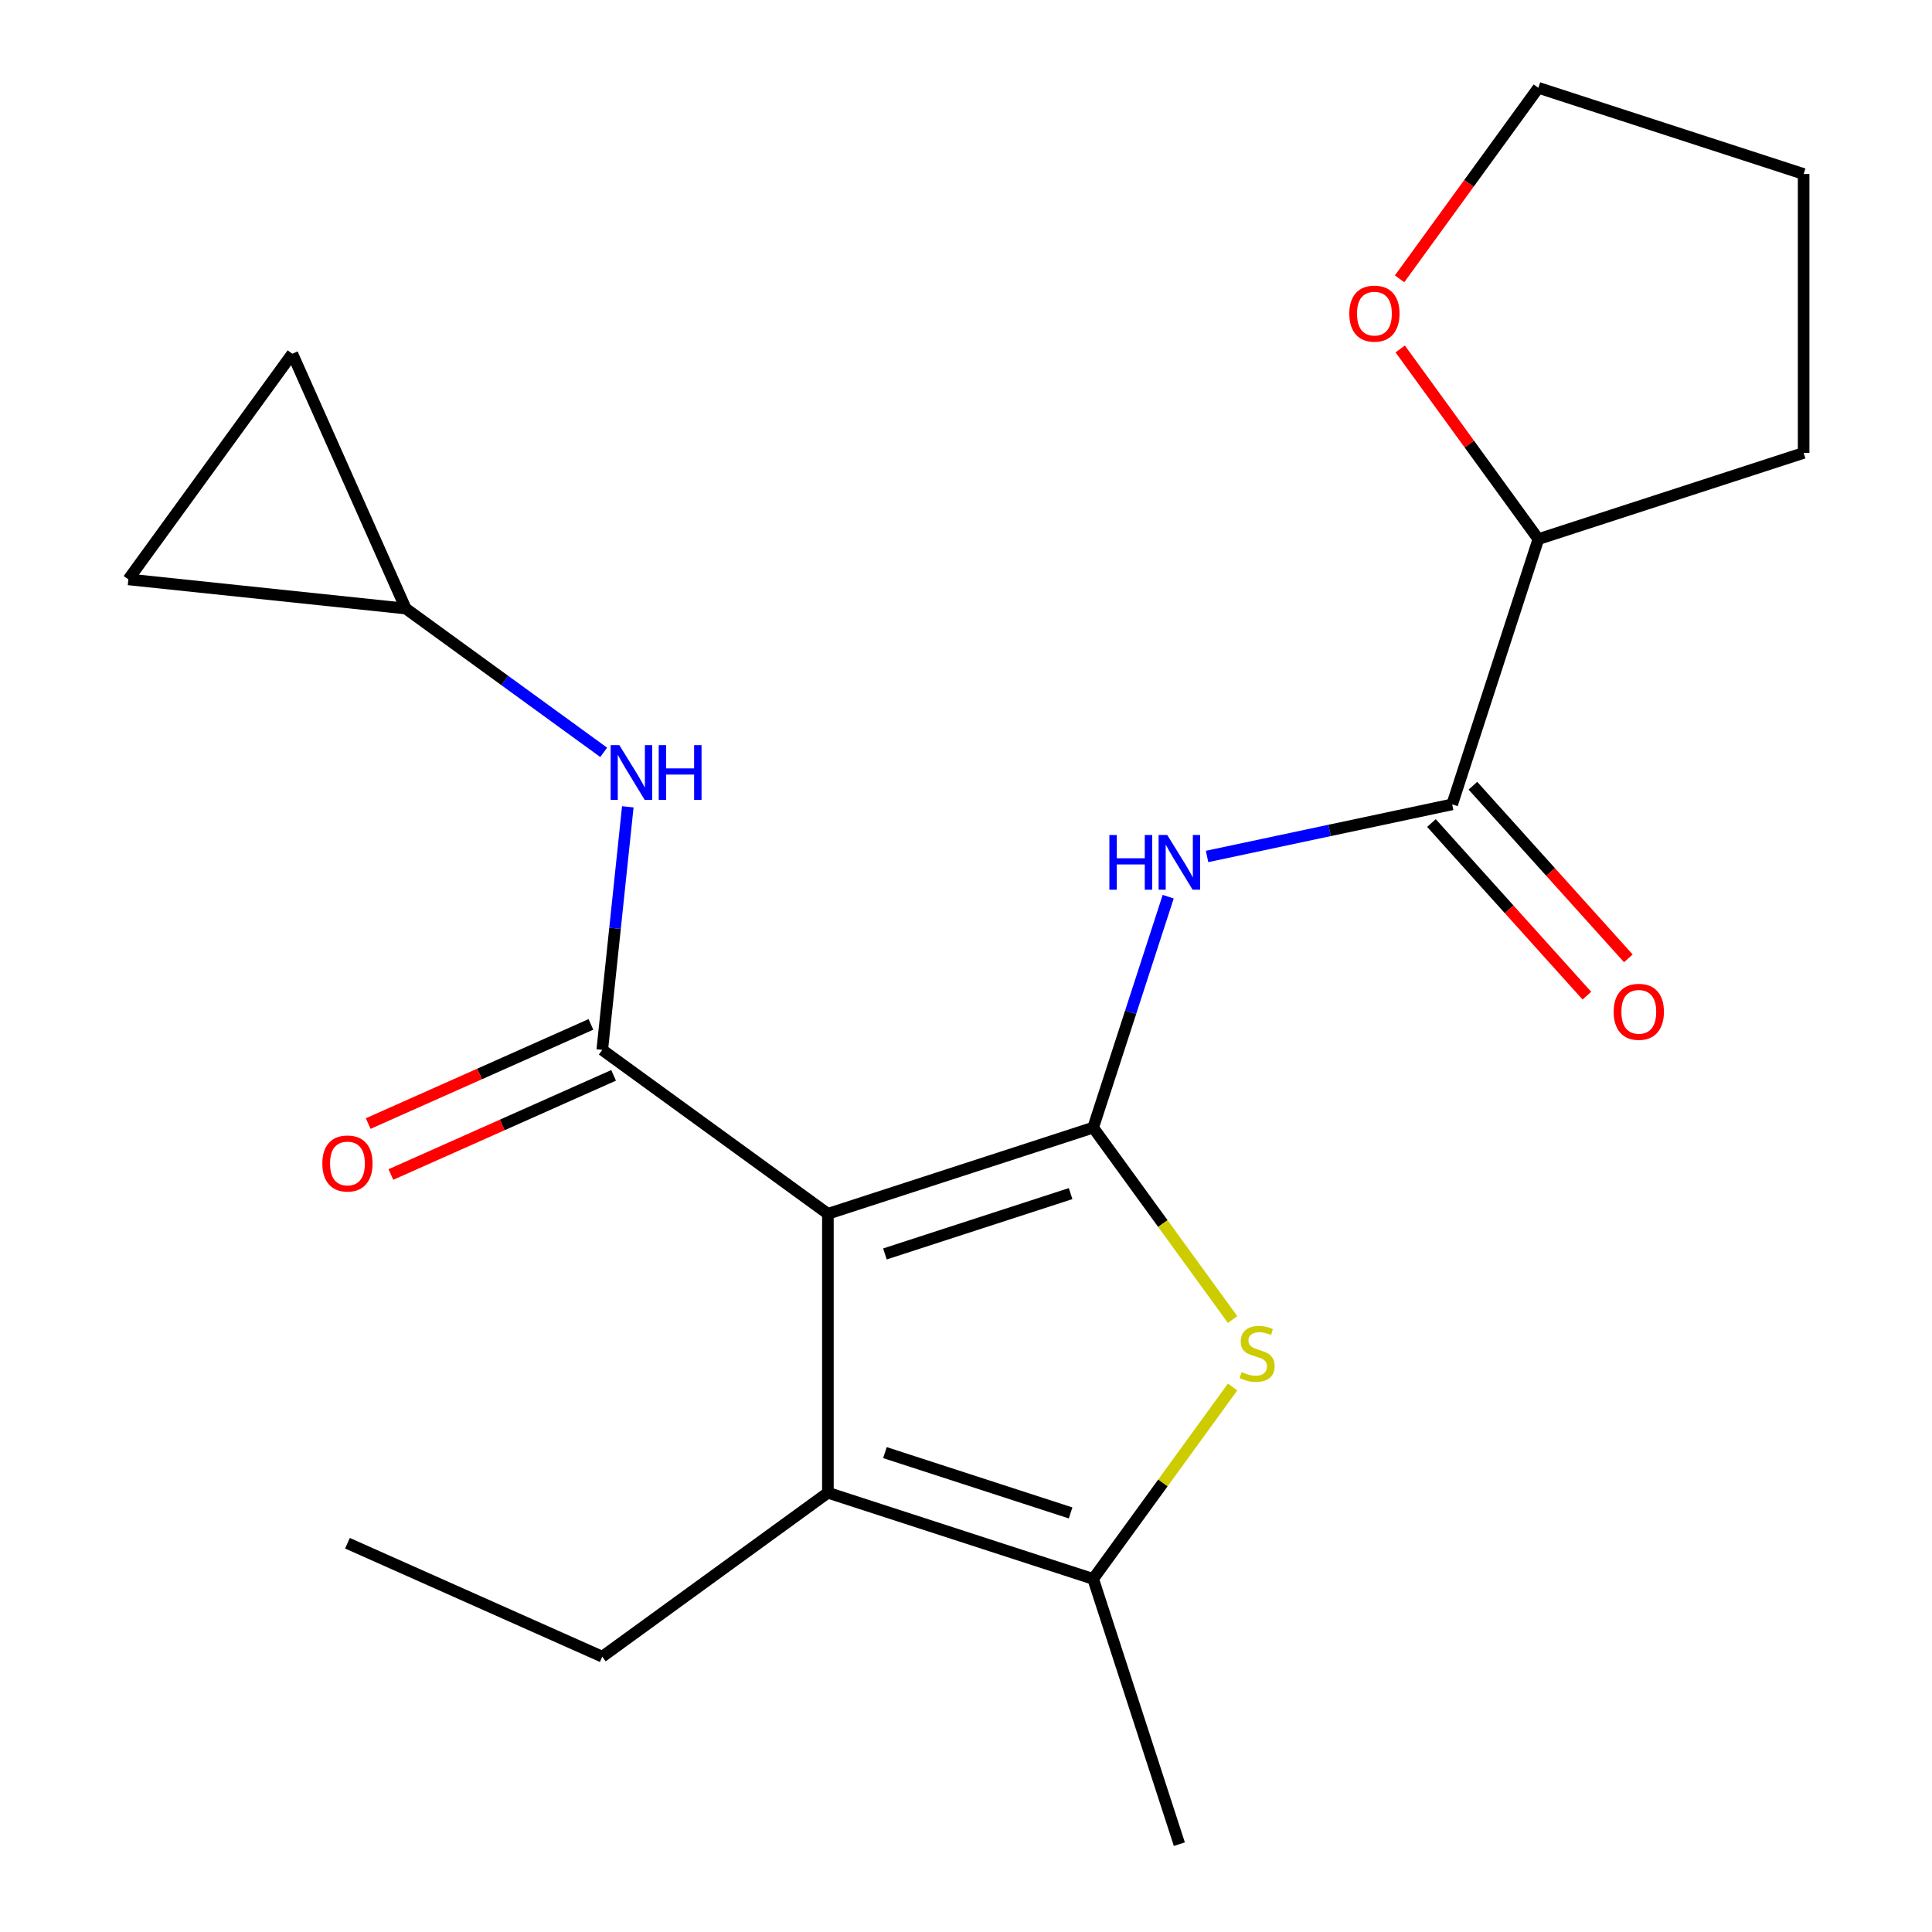<?xml version='1.0' encoding='iso-8859-1'?>
<svg version='1.1' baseProfile='full'
              xmlns='http://www.w3.org/2000/svg'
                      xmlns:rdkit='http://www.rdkit.org/xml'
                      xmlns:xlink='http://www.w3.org/1999/xlink'
                  xml:space='preserve'
width='1000px' height='1000px' viewBox='0 0 1000 1000'>
<!-- END OF HEADER -->
<rect style='opacity:1.0;fill:#FFFFFF;stroke:none' width='1000' height='1000' x='0' y='0'> </rect>
<path class='bond-0' d='M 428.52,628.269 L 565.82,583.657' style='fill:none;fill-rule:evenodd;stroke:#000000;stroke-width:6px;stroke-linecap:butt;stroke-linejoin:miter;stroke-opacity:1' />
<path class='bond-0' d='M 458.037,649.037 L 554.147,617.809' style='fill:none;fill-rule:evenodd;stroke:#000000;stroke-width:6px;stroke-linecap:butt;stroke-linejoin:miter;stroke-opacity:1' />
<path class='bond-1' d='M 428.52,628.269 L 311.726,543.413' style='fill:none;fill-rule:evenodd;stroke:#000000;stroke-width:6px;stroke-linecap:butt;stroke-linejoin:miter;stroke-opacity:1' />
<path class='bond-3' d='M 428.52,628.269 L 428.52,772.634' style='fill:none;fill-rule:evenodd;stroke:#000000;stroke-width:6px;stroke-linecap:butt;stroke-linejoin:miter;stroke-opacity:1' />
<path class='bond-2' d='M 565.82,583.657 L 601.903,633.322' style='fill:none;fill-rule:evenodd;stroke:#000000;stroke-width:6px;stroke-linecap:butt;stroke-linejoin:miter;stroke-opacity:1' />
<path class='bond-2' d='M 601.903,633.322 L 637.986,682.987' style='fill:none;fill-rule:evenodd;stroke:#CCCC00;stroke-width:6px;stroke-linecap:butt;stroke-linejoin:miter;stroke-opacity:1' />
<path class='bond-4' d='M 565.82,583.657 L 585.238,523.892' style='fill:none;fill-rule:evenodd;stroke:#000000;stroke-width:6px;stroke-linecap:butt;stroke-linejoin:miter;stroke-opacity:1' />
<path class='bond-4' d='M 585.238,523.892 L 604.657,464.127' style='fill:none;fill-rule:evenodd;stroke:#0000FF;stroke-width:6px;stroke-linecap:butt;stroke-linejoin:miter;stroke-opacity:1' />
<path class='bond-7' d='M 311.726,543.413 L 318.337,480.51' style='fill:none;fill-rule:evenodd;stroke:#000000;stroke-width:6px;stroke-linecap:butt;stroke-linejoin:miter;stroke-opacity:1' />
<path class='bond-7' d='M 318.337,480.51 L 324.948,417.608' style='fill:none;fill-rule:evenodd;stroke:#0000FF;stroke-width:6px;stroke-linecap:butt;stroke-linejoin:miter;stroke-opacity:1' />
<path class='bond-9' d='M 305.854,530.225 L 248.216,555.886' style='fill:none;fill-rule:evenodd;stroke:#000000;stroke-width:6px;stroke-linecap:butt;stroke-linejoin:miter;stroke-opacity:1' />
<path class='bond-9' d='M 248.216,555.886 L 190.579,581.548' style='fill:none;fill-rule:evenodd;stroke:#FF0000;stroke-width:6px;stroke-linecap:butt;stroke-linejoin:miter;stroke-opacity:1' />
<path class='bond-9' d='M 317.598,556.601 L 259.96,582.263' style='fill:none;fill-rule:evenodd;stroke:#000000;stroke-width:6px;stroke-linecap:butt;stroke-linejoin:miter;stroke-opacity:1' />
<path class='bond-9' d='M 259.96,582.263 L 202.322,607.925' style='fill:none;fill-rule:evenodd;stroke:#FF0000;stroke-width:6px;stroke-linecap:butt;stroke-linejoin:miter;stroke-opacity:1' />
<path class='bond-21' d='M 637.986,717.917 L 601.903,767.581' style='fill:none;fill-rule:evenodd;stroke:#CCCC00;stroke-width:6px;stroke-linecap:butt;stroke-linejoin:miter;stroke-opacity:1' />
<path class='bond-21' d='M 601.903,767.581 L 565.82,817.246' style='fill:none;fill-rule:evenodd;stroke:#000000;stroke-width:6px;stroke-linecap:butt;stroke-linejoin:miter;stroke-opacity:1' />
<path class='bond-5' d='M 428.52,772.634 L 565.82,817.246' style='fill:none;fill-rule:evenodd;stroke:#000000;stroke-width:6px;stroke-linecap:butt;stroke-linejoin:miter;stroke-opacity:1' />
<path class='bond-5' d='M 458.037,751.866 L 554.147,783.094' style='fill:none;fill-rule:evenodd;stroke:#000000;stroke-width:6px;stroke-linecap:butt;stroke-linejoin:miter;stroke-opacity:1' />
<path class='bond-15' d='M 428.52,772.634 L 311.726,857.49' style='fill:none;fill-rule:evenodd;stroke:#000000;stroke-width:6px;stroke-linecap:butt;stroke-linejoin:miter;stroke-opacity:1' />
<path class='bond-6' d='M 624.78,443.308 L 688.211,429.825' style='fill:none;fill-rule:evenodd;stroke:#0000FF;stroke-width:6px;stroke-linecap:butt;stroke-linejoin:miter;stroke-opacity:1' />
<path class='bond-6' d='M 688.211,429.825 L 751.642,416.343' style='fill:none;fill-rule:evenodd;stroke:#000000;stroke-width:6px;stroke-linecap:butt;stroke-linejoin:miter;stroke-opacity:1' />
<path class='bond-16' d='M 565.82,817.246 L 610.431,954.545' style='fill:none;fill-rule:evenodd;stroke:#000000;stroke-width:6px;stroke-linecap:butt;stroke-linejoin:miter;stroke-opacity:1' />
<path class='bond-12' d='M 751.642,416.343 L 796.253,279.043' style='fill:none;fill-rule:evenodd;stroke:#000000;stroke-width:6px;stroke-linecap:butt;stroke-linejoin:miter;stroke-opacity:1' />
<path class='bond-13' d='M 740.913,426.002 L 781.141,470.68' style='fill:none;fill-rule:evenodd;stroke:#000000;stroke-width:6px;stroke-linecap:butt;stroke-linejoin:miter;stroke-opacity:1' />
<path class='bond-13' d='M 781.141,470.68 L 821.369,515.358' style='fill:none;fill-rule:evenodd;stroke:#FF0000;stroke-width:6px;stroke-linecap:butt;stroke-linejoin:miter;stroke-opacity:1' />
<path class='bond-13' d='M 762.37,406.683 L 802.598,451.36' style='fill:none;fill-rule:evenodd;stroke:#000000;stroke-width:6px;stroke-linecap:butt;stroke-linejoin:miter;stroke-opacity:1' />
<path class='bond-13' d='M 802.598,451.36 L 842.826,496.038' style='fill:none;fill-rule:evenodd;stroke:#FF0000;stroke-width:6px;stroke-linecap:butt;stroke-linejoin:miter;stroke-opacity:1' />
<path class='bond-8' d='M 312.467,389.413 L 261.244,352.198' style='fill:none;fill-rule:evenodd;stroke:#0000FF;stroke-width:6px;stroke-linecap:butt;stroke-linejoin:miter;stroke-opacity:1' />
<path class='bond-8' d='M 261.244,352.198 L 210.022,314.982' style='fill:none;fill-rule:evenodd;stroke:#000000;stroke-width:6px;stroke-linecap:butt;stroke-linejoin:miter;stroke-opacity:1' />
<path class='bond-10' d='M 210.022,314.982 L 66.447,299.892' style='fill:none;fill-rule:evenodd;stroke:#000000;stroke-width:6px;stroke-linecap:butt;stroke-linejoin:miter;stroke-opacity:1' />
<path class='bond-11' d='M 210.022,314.982 L 151.303,183.098' style='fill:none;fill-rule:evenodd;stroke:#000000;stroke-width:6px;stroke-linecap:butt;stroke-linejoin:miter;stroke-opacity:1' />
<path class='bond-22' d='M 66.447,299.892 L 151.303,183.098' style='fill:none;fill-rule:evenodd;stroke:#000000;stroke-width:6px;stroke-linecap:butt;stroke-linejoin:miter;stroke-opacity:1' />
<path class='bond-14' d='M 796.253,279.043 L 760.498,229.83' style='fill:none;fill-rule:evenodd;stroke:#000000;stroke-width:6px;stroke-linecap:butt;stroke-linejoin:miter;stroke-opacity:1' />
<path class='bond-14' d='M 760.498,229.83 L 724.743,180.618' style='fill:none;fill-rule:evenodd;stroke:#FF0000;stroke-width:6px;stroke-linecap:butt;stroke-linejoin:miter;stroke-opacity:1' />
<path class='bond-18' d='M 796.253,279.043 L 933.553,234.431' style='fill:none;fill-rule:evenodd;stroke:#000000;stroke-width:6px;stroke-linecap:butt;stroke-linejoin:miter;stroke-opacity:1' />
<path class='bond-17' d='M 724.423,144.32 L 760.338,94.887' style='fill:none;fill-rule:evenodd;stroke:#FF0000;stroke-width:6px;stroke-linecap:butt;stroke-linejoin:miter;stroke-opacity:1' />
<path class='bond-17' d='M 760.338,94.887 L 796.253,45.455' style='fill:none;fill-rule:evenodd;stroke:#000000;stroke-width:6px;stroke-linecap:butt;stroke-linejoin:miter;stroke-opacity:1' />
<path class='bond-19' d='M 311.726,857.49 L 179.841,798.772' style='fill:none;fill-rule:evenodd;stroke:#000000;stroke-width:6px;stroke-linecap:butt;stroke-linejoin:miter;stroke-opacity:1' />
<path class='bond-23' d='M 796.253,45.455 L 933.553,90.066' style='fill:none;fill-rule:evenodd;stroke:#000000;stroke-width:6px;stroke-linecap:butt;stroke-linejoin:miter;stroke-opacity:1' />
<path class='bond-20' d='M 933.553,234.431 L 933.553,90.066' style='fill:none;fill-rule:evenodd;stroke:#000000;stroke-width:6px;stroke-linecap:butt;stroke-linejoin:miter;stroke-opacity:1' />
<path  class='atom-3' d='M 642.675 710.172
Q 642.995 710.292, 644.315 710.852
Q 645.635 711.412, 647.075 711.772
Q 648.555 712.092, 649.995 712.092
Q 652.675 712.092, 654.235 710.812
Q 655.795 709.492, 655.795 707.212
Q 655.795 705.652, 654.995 704.692
Q 654.235 703.732, 653.035 703.212
Q 651.835 702.692, 649.835 702.092
Q 647.315 701.332, 645.795 700.612
Q 644.315 699.892, 643.235 698.372
Q 642.195 696.852, 642.195 694.292
Q 642.195 690.732, 644.595 688.532
Q 647.035 686.332, 651.835 686.332
Q 655.115 686.332, 658.835 687.892
L 657.915 690.972
Q 654.515 689.572, 651.955 689.572
Q 649.195 689.572, 647.675 690.732
Q 646.155 691.852, 646.195 693.812
Q 646.195 695.332, 646.955 696.252
Q 647.755 697.172, 648.875 697.692
Q 650.035 698.212, 651.955 698.812
Q 654.515 699.612, 656.035 700.412
Q 657.555 701.212, 658.635 702.852
Q 659.755 704.452, 659.755 707.212
Q 659.755 711.132, 657.115 713.252
Q 654.515 715.332, 650.155 715.332
Q 647.635 715.332, 645.715 714.772
Q 643.835 714.252, 641.595 713.332
L 642.675 710.172
' fill='#CCCC00'/>
<path  class='atom-5' d='M 574.211 432.198
L 578.051 432.198
L 578.051 444.238
L 592.531 444.238
L 592.531 432.198
L 596.371 432.198
L 596.371 460.518
L 592.531 460.518
L 592.531 447.438
L 578.051 447.438
L 578.051 460.518
L 574.211 460.518
L 574.211 432.198
' fill='#0000FF'/>
<path  class='atom-5' d='M 604.171 432.198
L 613.451 447.198
Q 614.371 448.678, 615.851 451.358
Q 617.331 454.038, 617.411 454.198
L 617.411 432.198
L 621.171 432.198
L 621.171 460.518
L 617.291 460.518
L 607.331 444.118
Q 606.171 442.198, 604.931 439.998
Q 603.731 437.798, 603.371 437.118
L 603.371 460.518
L 599.691 460.518
L 599.691 432.198
L 604.171 432.198
' fill='#0000FF'/>
<path  class='atom-8' d='M 320.556 385.678
L 329.836 400.678
Q 330.756 402.158, 332.236 404.838
Q 333.716 407.518, 333.796 407.678
L 333.796 385.678
L 337.556 385.678
L 337.556 413.998
L 333.676 413.998
L 323.716 397.598
Q 322.556 395.678, 321.316 393.478
Q 320.116 391.278, 319.756 390.598
L 319.756 413.998
L 316.076 413.998
L 316.076 385.678
L 320.556 385.678
' fill='#0000FF'/>
<path  class='atom-8' d='M 340.956 385.678
L 344.796 385.678
L 344.796 397.718
L 359.276 397.718
L 359.276 385.678
L 363.116 385.678
L 363.116 413.998
L 359.276 413.998
L 359.276 400.918
L 344.796 400.918
L 344.796 413.998
L 340.956 413.998
L 340.956 385.678
' fill='#0000FF'/>
<path  class='atom-10' d='M 166.841 602.212
Q 166.841 595.412, 170.201 591.612
Q 173.561 587.812, 179.841 587.812
Q 186.121 587.812, 189.481 591.612
Q 192.841 595.412, 192.841 602.212
Q 192.841 609.092, 189.441 613.012
Q 186.041 616.892, 179.841 616.892
Q 173.601 616.892, 170.201 613.012
Q 166.841 609.132, 166.841 602.212
M 179.841 613.692
Q 184.161 613.692, 186.481 610.812
Q 188.841 607.892, 188.841 602.212
Q 188.841 596.652, 186.481 593.852
Q 184.161 591.012, 179.841 591.012
Q 175.521 591.012, 173.161 593.812
Q 170.841 596.612, 170.841 602.212
Q 170.841 607.932, 173.161 610.812
Q 175.521 613.692, 179.841 613.692
' fill='#FF0000'/>
<path  class='atom-14' d='M 835.241 523.707
Q 835.241 516.907, 838.601 513.107
Q 841.961 509.307, 848.241 509.307
Q 854.521 509.307, 857.881 513.107
Q 861.241 516.907, 861.241 523.707
Q 861.241 530.587, 857.841 534.507
Q 854.441 538.387, 848.241 538.387
Q 842.001 538.387, 838.601 534.507
Q 835.241 530.627, 835.241 523.707
M 848.241 535.187
Q 852.561 535.187, 854.881 532.307
Q 857.241 529.387, 857.241 523.707
Q 857.241 518.147, 854.881 515.347
Q 852.561 512.507, 848.241 512.507
Q 843.921 512.507, 841.561 515.307
Q 839.241 518.107, 839.241 523.707
Q 839.241 529.427, 841.561 532.307
Q 843.921 535.187, 848.241 535.187
' fill='#FF0000'/>
<path  class='atom-15' d='M 698.397 162.329
Q 698.397 155.529, 701.757 151.729
Q 705.117 147.929, 711.397 147.929
Q 717.677 147.929, 721.037 151.729
Q 724.397 155.529, 724.397 162.329
Q 724.397 169.209, 720.997 173.129
Q 717.597 177.009, 711.397 177.009
Q 705.157 177.009, 701.757 173.129
Q 698.397 169.249, 698.397 162.329
M 711.397 173.809
Q 715.717 173.809, 718.037 170.929
Q 720.397 168.009, 720.397 162.329
Q 720.397 156.769, 718.037 153.969
Q 715.717 151.129, 711.397 151.129
Q 707.077 151.129, 704.717 153.929
Q 702.397 156.729, 702.397 162.329
Q 702.397 168.049, 704.717 170.929
Q 707.077 173.809, 711.397 173.809
' fill='#FF0000'/>
</svg>
